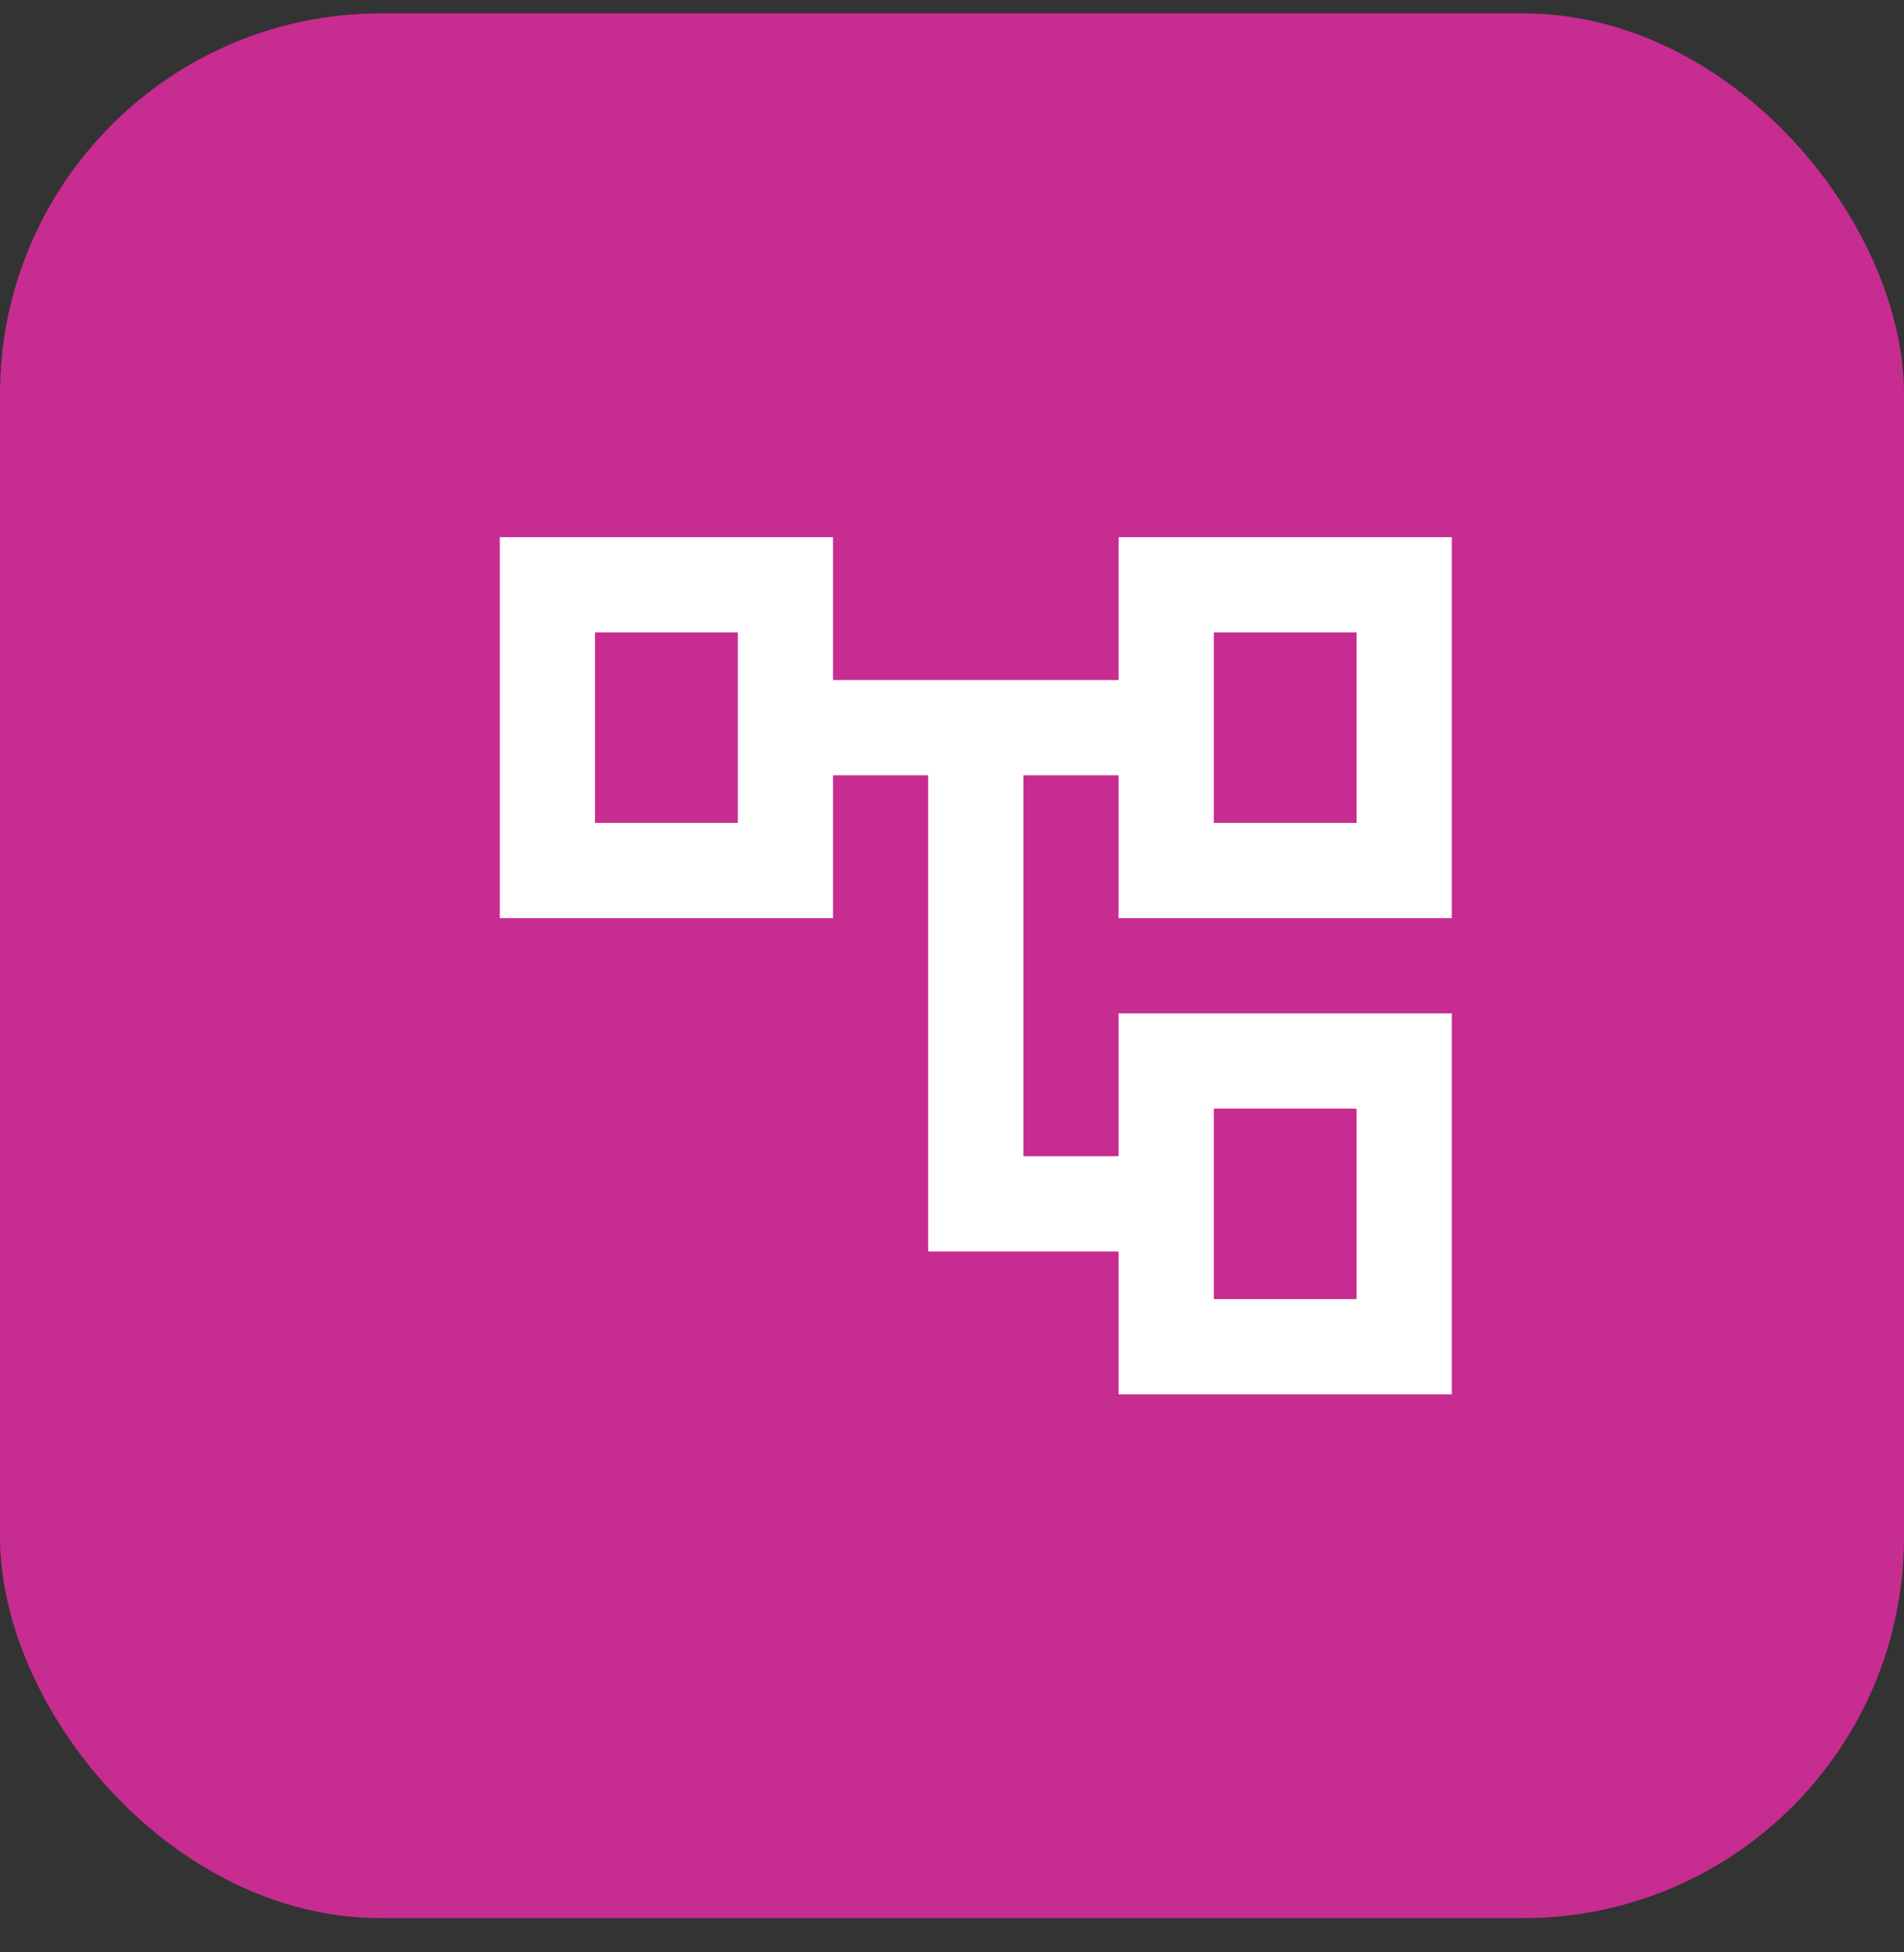<svg width="40" height="41" viewBox="0 0 40 41" fill="none" xmlns="http://www.w3.org/2000/svg">
<rect x="0" y="0" width="40" height="41" fill="#333333" stroke="none"/>
<rect y="0.281" width="40" height="40" rx="8" fill="#C72C91"/>
<mask id="mask0_7708_5173" style="mask-type:alpha" maskUnits="userSpaceOnUse" x="8" y="8" width="25" height="25">
<rect x="8.5" y="8.281" width="24" height="24" fill="#D9D9D9"/>
</mask>
<g mask="url(#mask0_7708_5173)">
<path d="M23.5 29.281V26.281H19.5V16.281H17.5V19.281H10.5V11.281H17.5V14.281H23.5V11.281H30.5V19.281H23.5V16.281H21.5V24.281H23.5V21.281H30.5V29.281H23.5ZM25.5 17.281H28.5V13.281H25.5V17.281ZM25.5 27.281H28.5V23.281H25.5V27.281ZM12.5 17.281H15.5V13.281H12.5V17.281Z" fill="white"/>
</g>
</svg>

